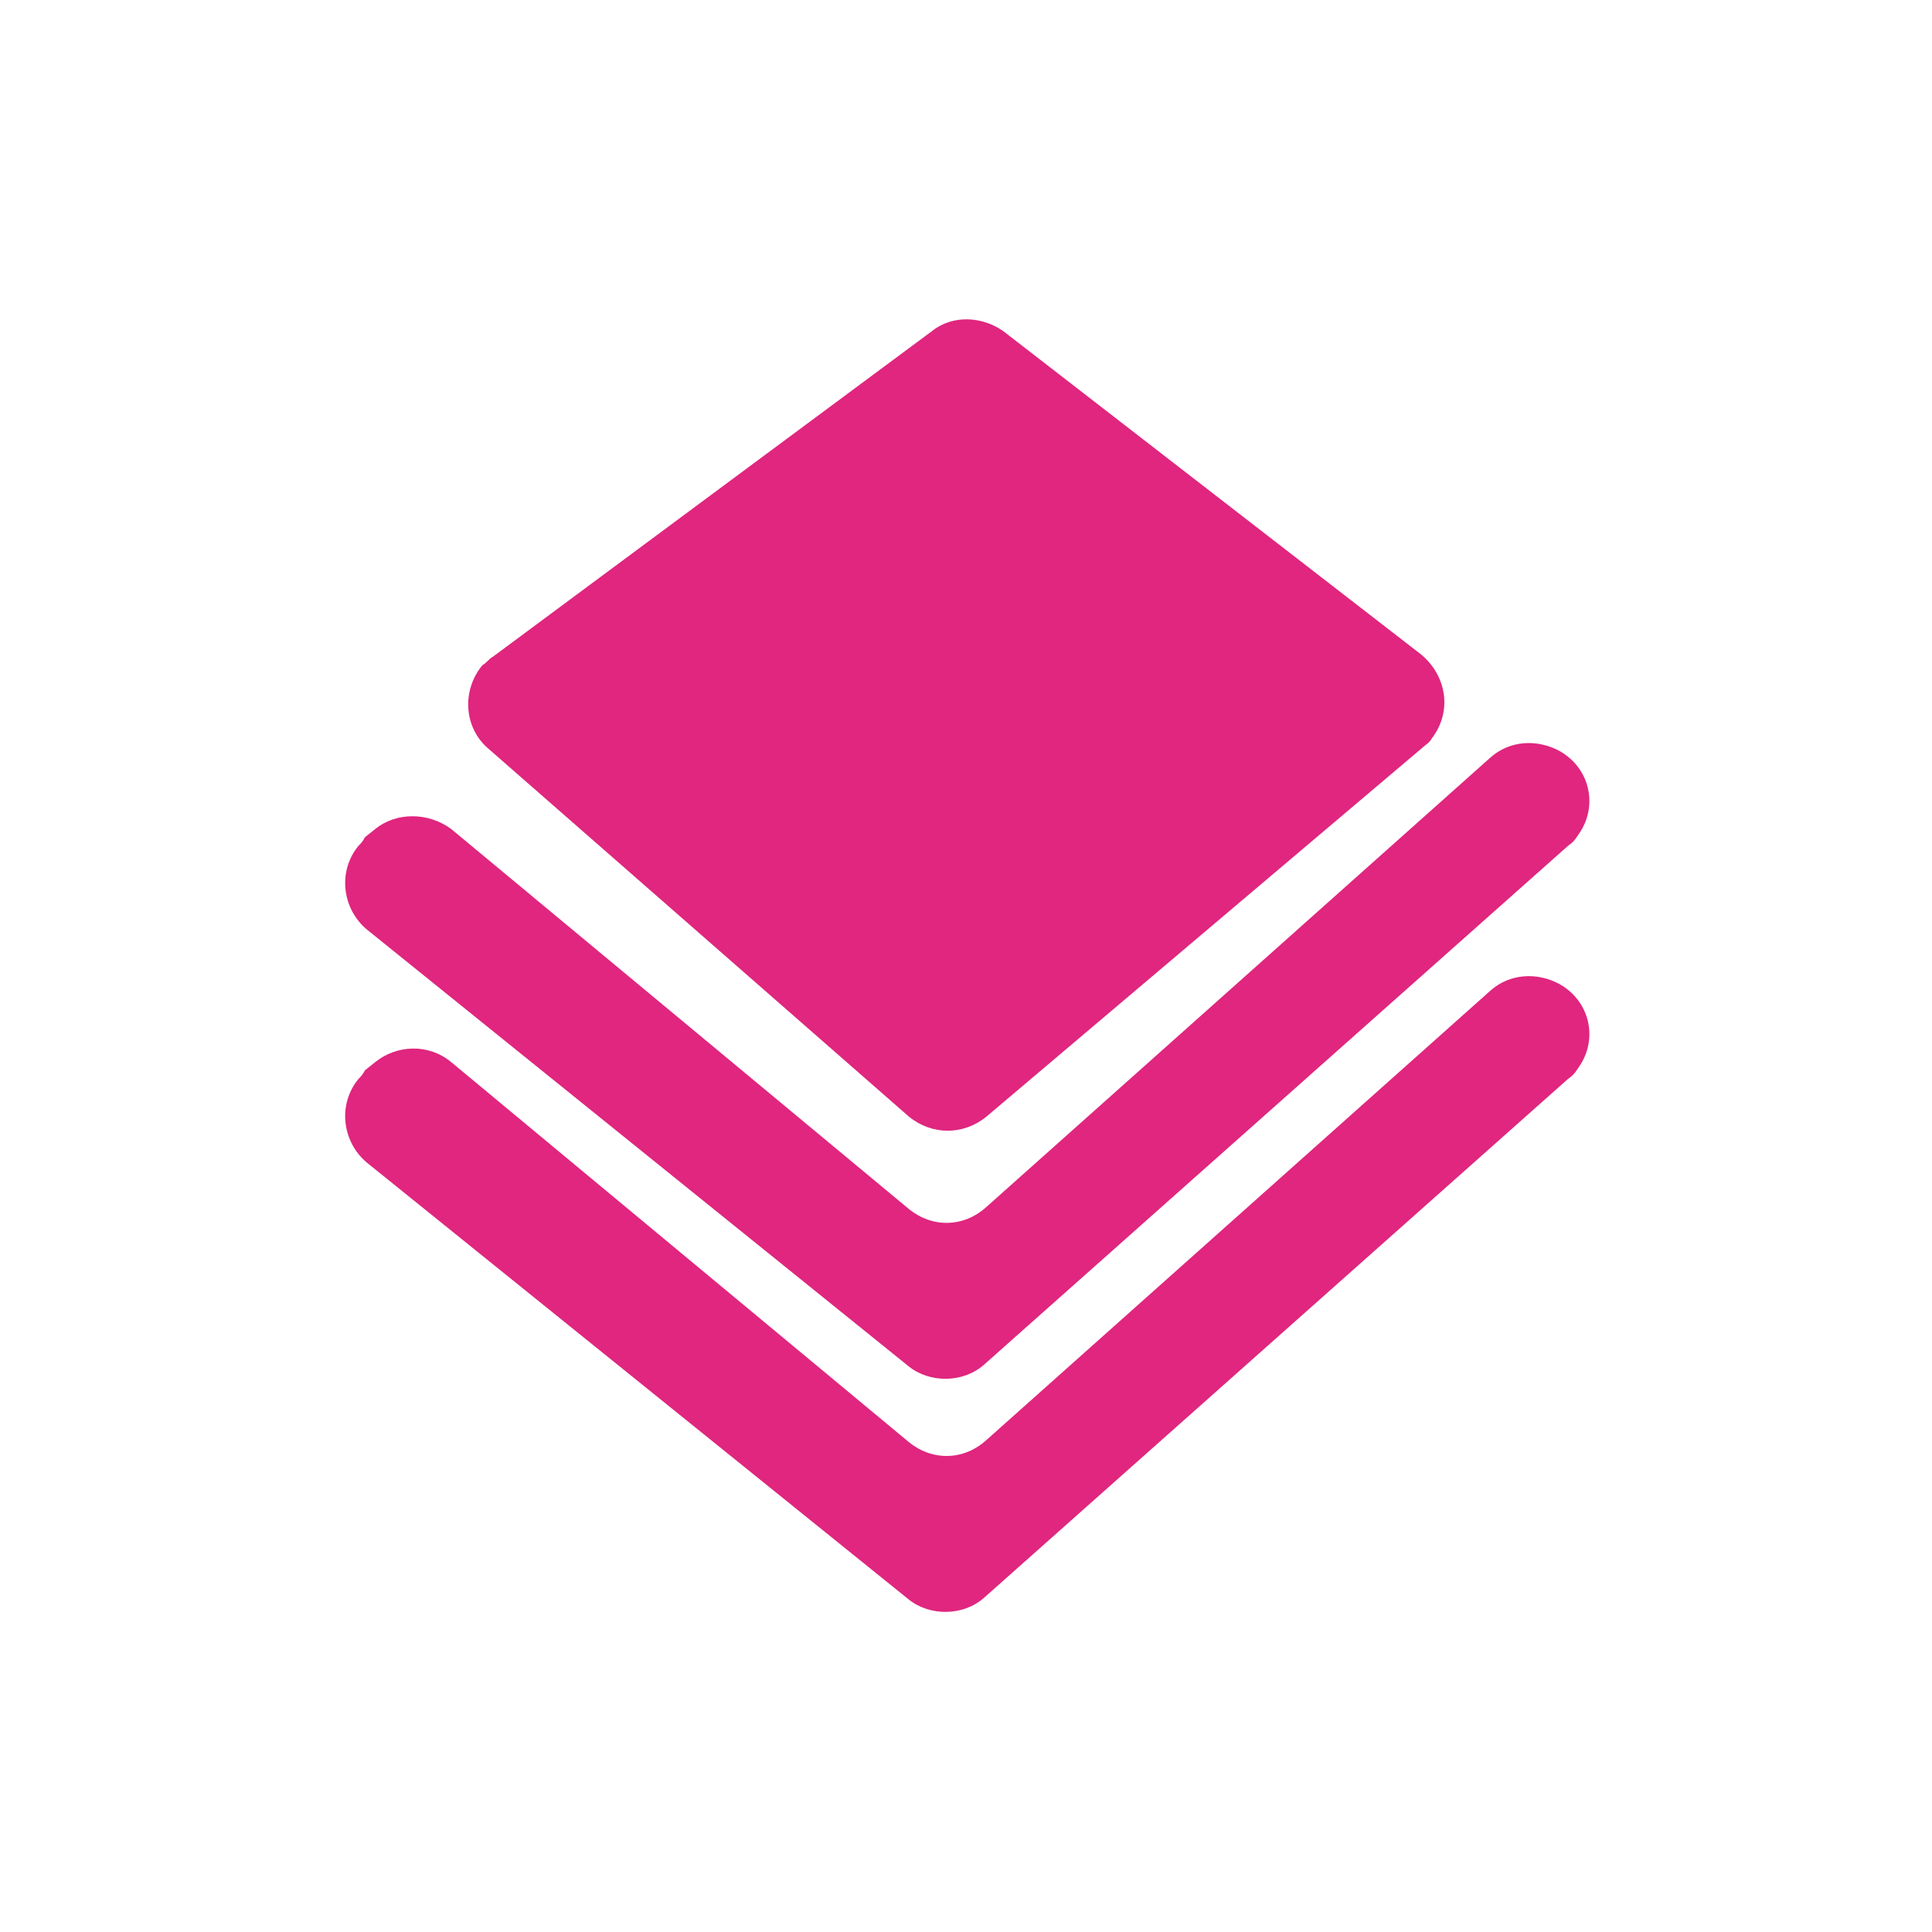 <?xml version="1.0" encoding="utf-8"?>
<!-- Generator: Adobe Illustrator 25.2.0, SVG Export Plug-In . SVG Version: 6.00 Build 0)  -->
<svg version="1.1" id="Ebene_1" xmlns="http://www.w3.org/2000/svg" xmlns:xlink="http://www.w3.org/1999/xlink" x="0px" y="0px"
	 viewBox="0 0 92 92" style="enable-background:new 0 0 92 92;" xml:space="preserve">
<style type="text/css">
	.st0{fill:#E0267F;}
</style>
<g id="Icon_Strukturiert" transform="translate(-240.123 -373.531)">
	<path id="Pfad_66" class="st0" d="M263.6,404.8l20.9-15.5c1-0.8,2.4-0.7,3.4,0l19.9,15.4c1.2,1,1.5,2.7,0.5,4
		c-0.1,0.2-0.3,0.3-0.4,0.4l-20.8,17.6c-1.1,0.9-2.6,0.9-3.7,0l-20-17.5c-1.2-1-1.3-2.8-0.3-4C263.3,405.1,263.4,404.9,263.6,404.8z
		"/>
	<path id="Pfad_67" class="st0" d="M261.6,413l21.8,18.1c1.1,0.9,2.6,0.9,3.7-0.1l24-21.4c0.9-0.8,2.2-0.9,3.3-0.3l0,0
		c1.4,0.8,1.8,2.5,1,3.8c-0.2,0.3-0.3,0.5-0.6,0.7L287,438.5c-1,0.9-2.6,0.9-3.6,0.1l-25.8-20.8c-1.2-1-1.4-2.8-0.4-4
		c0.1-0.1,0.2-0.2,0.3-0.4l0.5-0.4C259,412.2,260.5,412.2,261.6,413z"/>
	<path id="Pfad_68" class="st0" d="M261.6,424.1l21.8,18.1c1.1,0.9,2.6,0.9,3.7-0.1l24-21.4c0.9-0.8,2.2-0.9,3.3-0.3l0,0
		c1.4,0.8,1.8,2.5,1,3.8c-0.2,0.3-0.3,0.5-0.6,0.7L287,449.6c-1,0.9-2.6,0.9-3.6,0.1l-25.8-20.8c-1.2-1-1.4-2.8-0.4-4
		c0.1-0.1,0.2-0.2,0.3-0.4l0.5-0.4C259,423.3,260.5,423.2,261.6,424.1z"/>
</g>
</svg>
